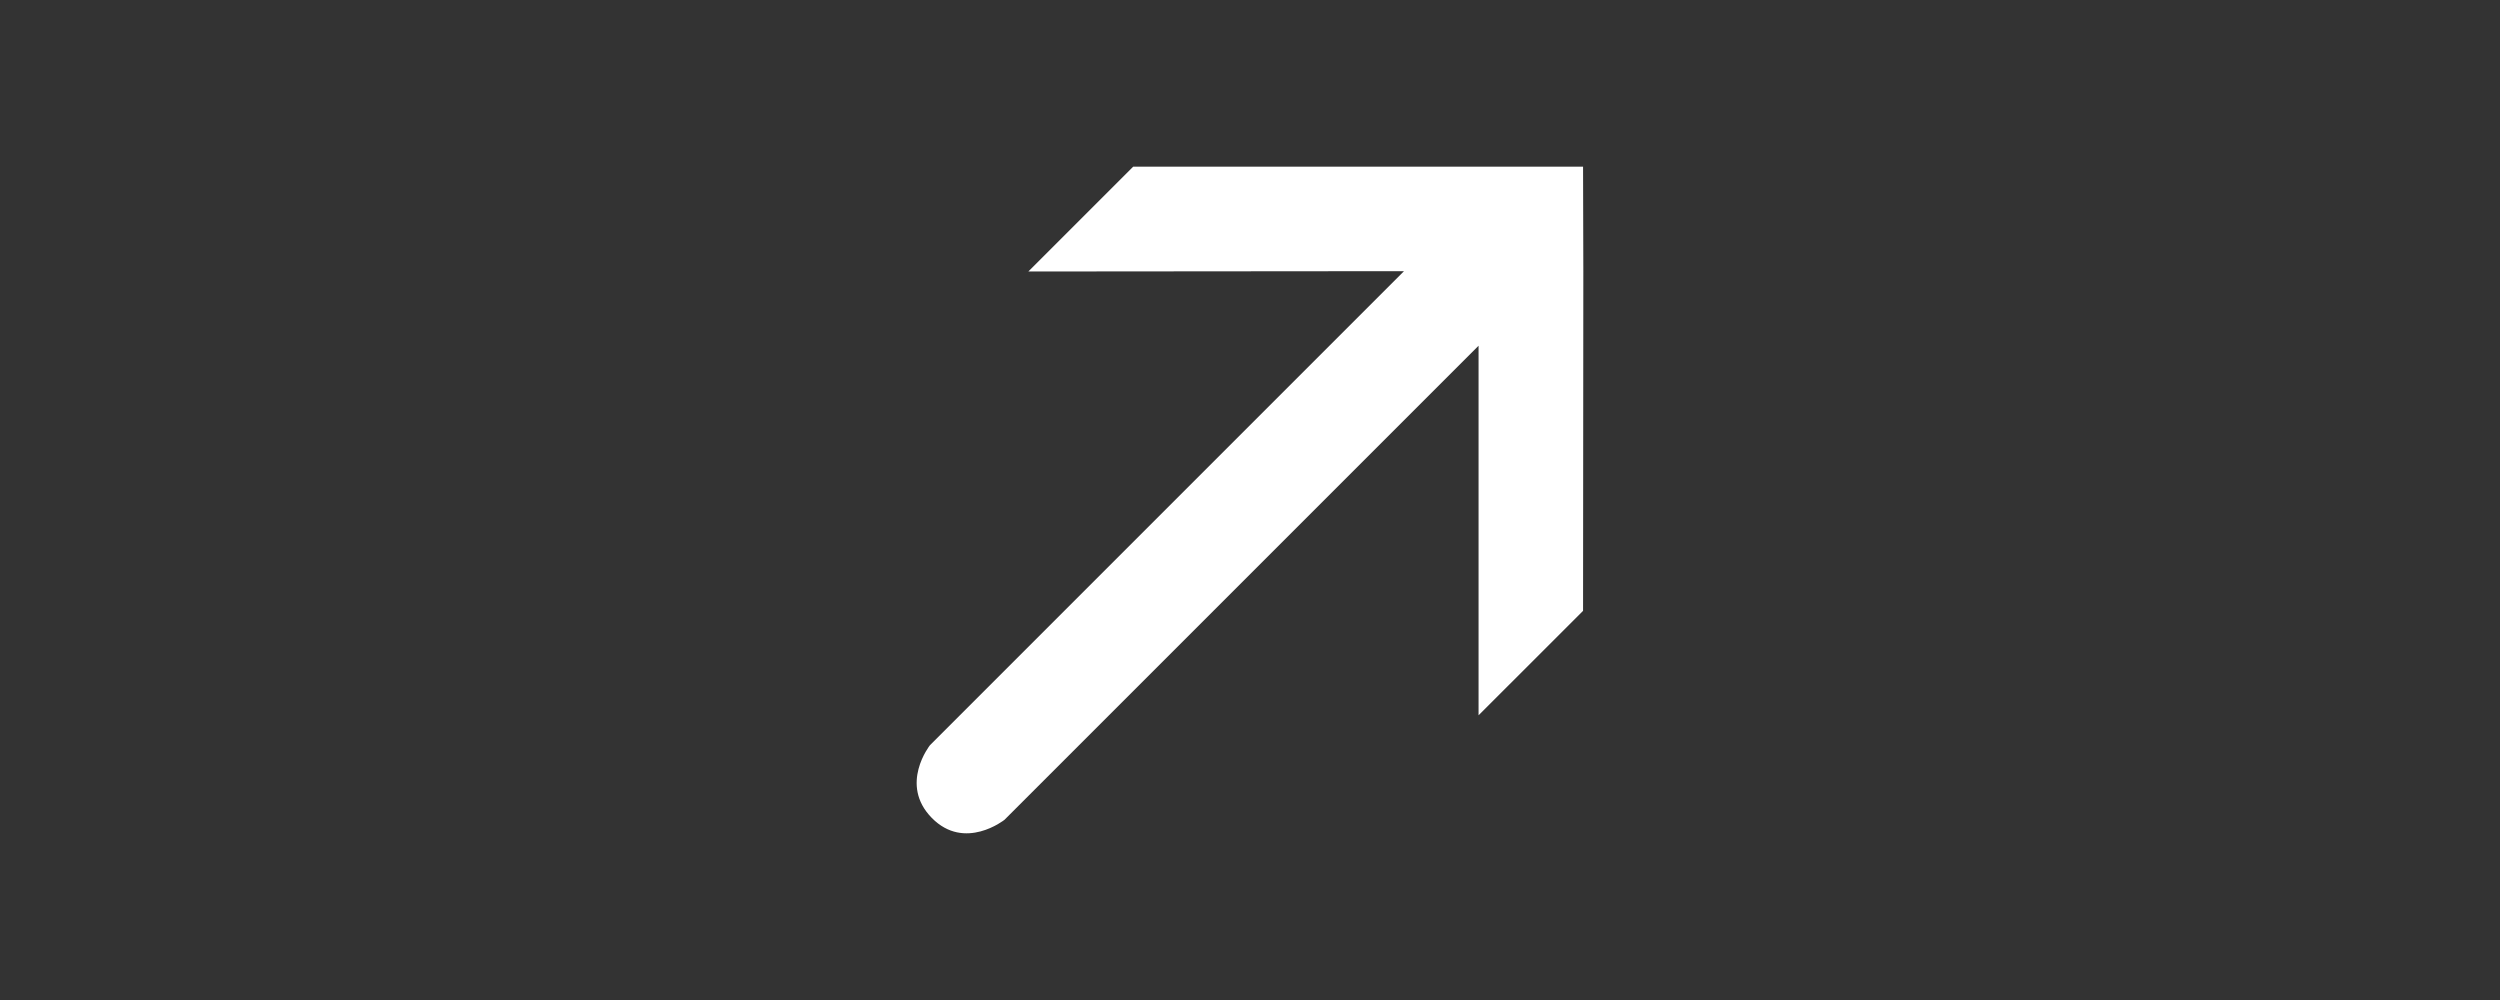 <?xml version="1.0" encoding="UTF-8"?> <svg xmlns="http://www.w3.org/2000/svg" width="300" height="120" viewBox="0 0 300 120"><rect x="0" y="0" width="300" height="120" fill="#333333" stroke="none"/><g transform="translate(118.699 10)"><path d="M1.591,69.43h0s-3.727,4.7.225,8.721,8.721.225,8.721.225l56.89-56.889V65.836L79.967,53.3,80,12.579,79.967,0H25.983L13.4,12.579,58.48,12.54Z" transform="translate(-8.699 10)" fill="#fff"></path><rect width="300" height="120" transform="translate(-118.699 -10)" fill="none"></rect></g></svg> 